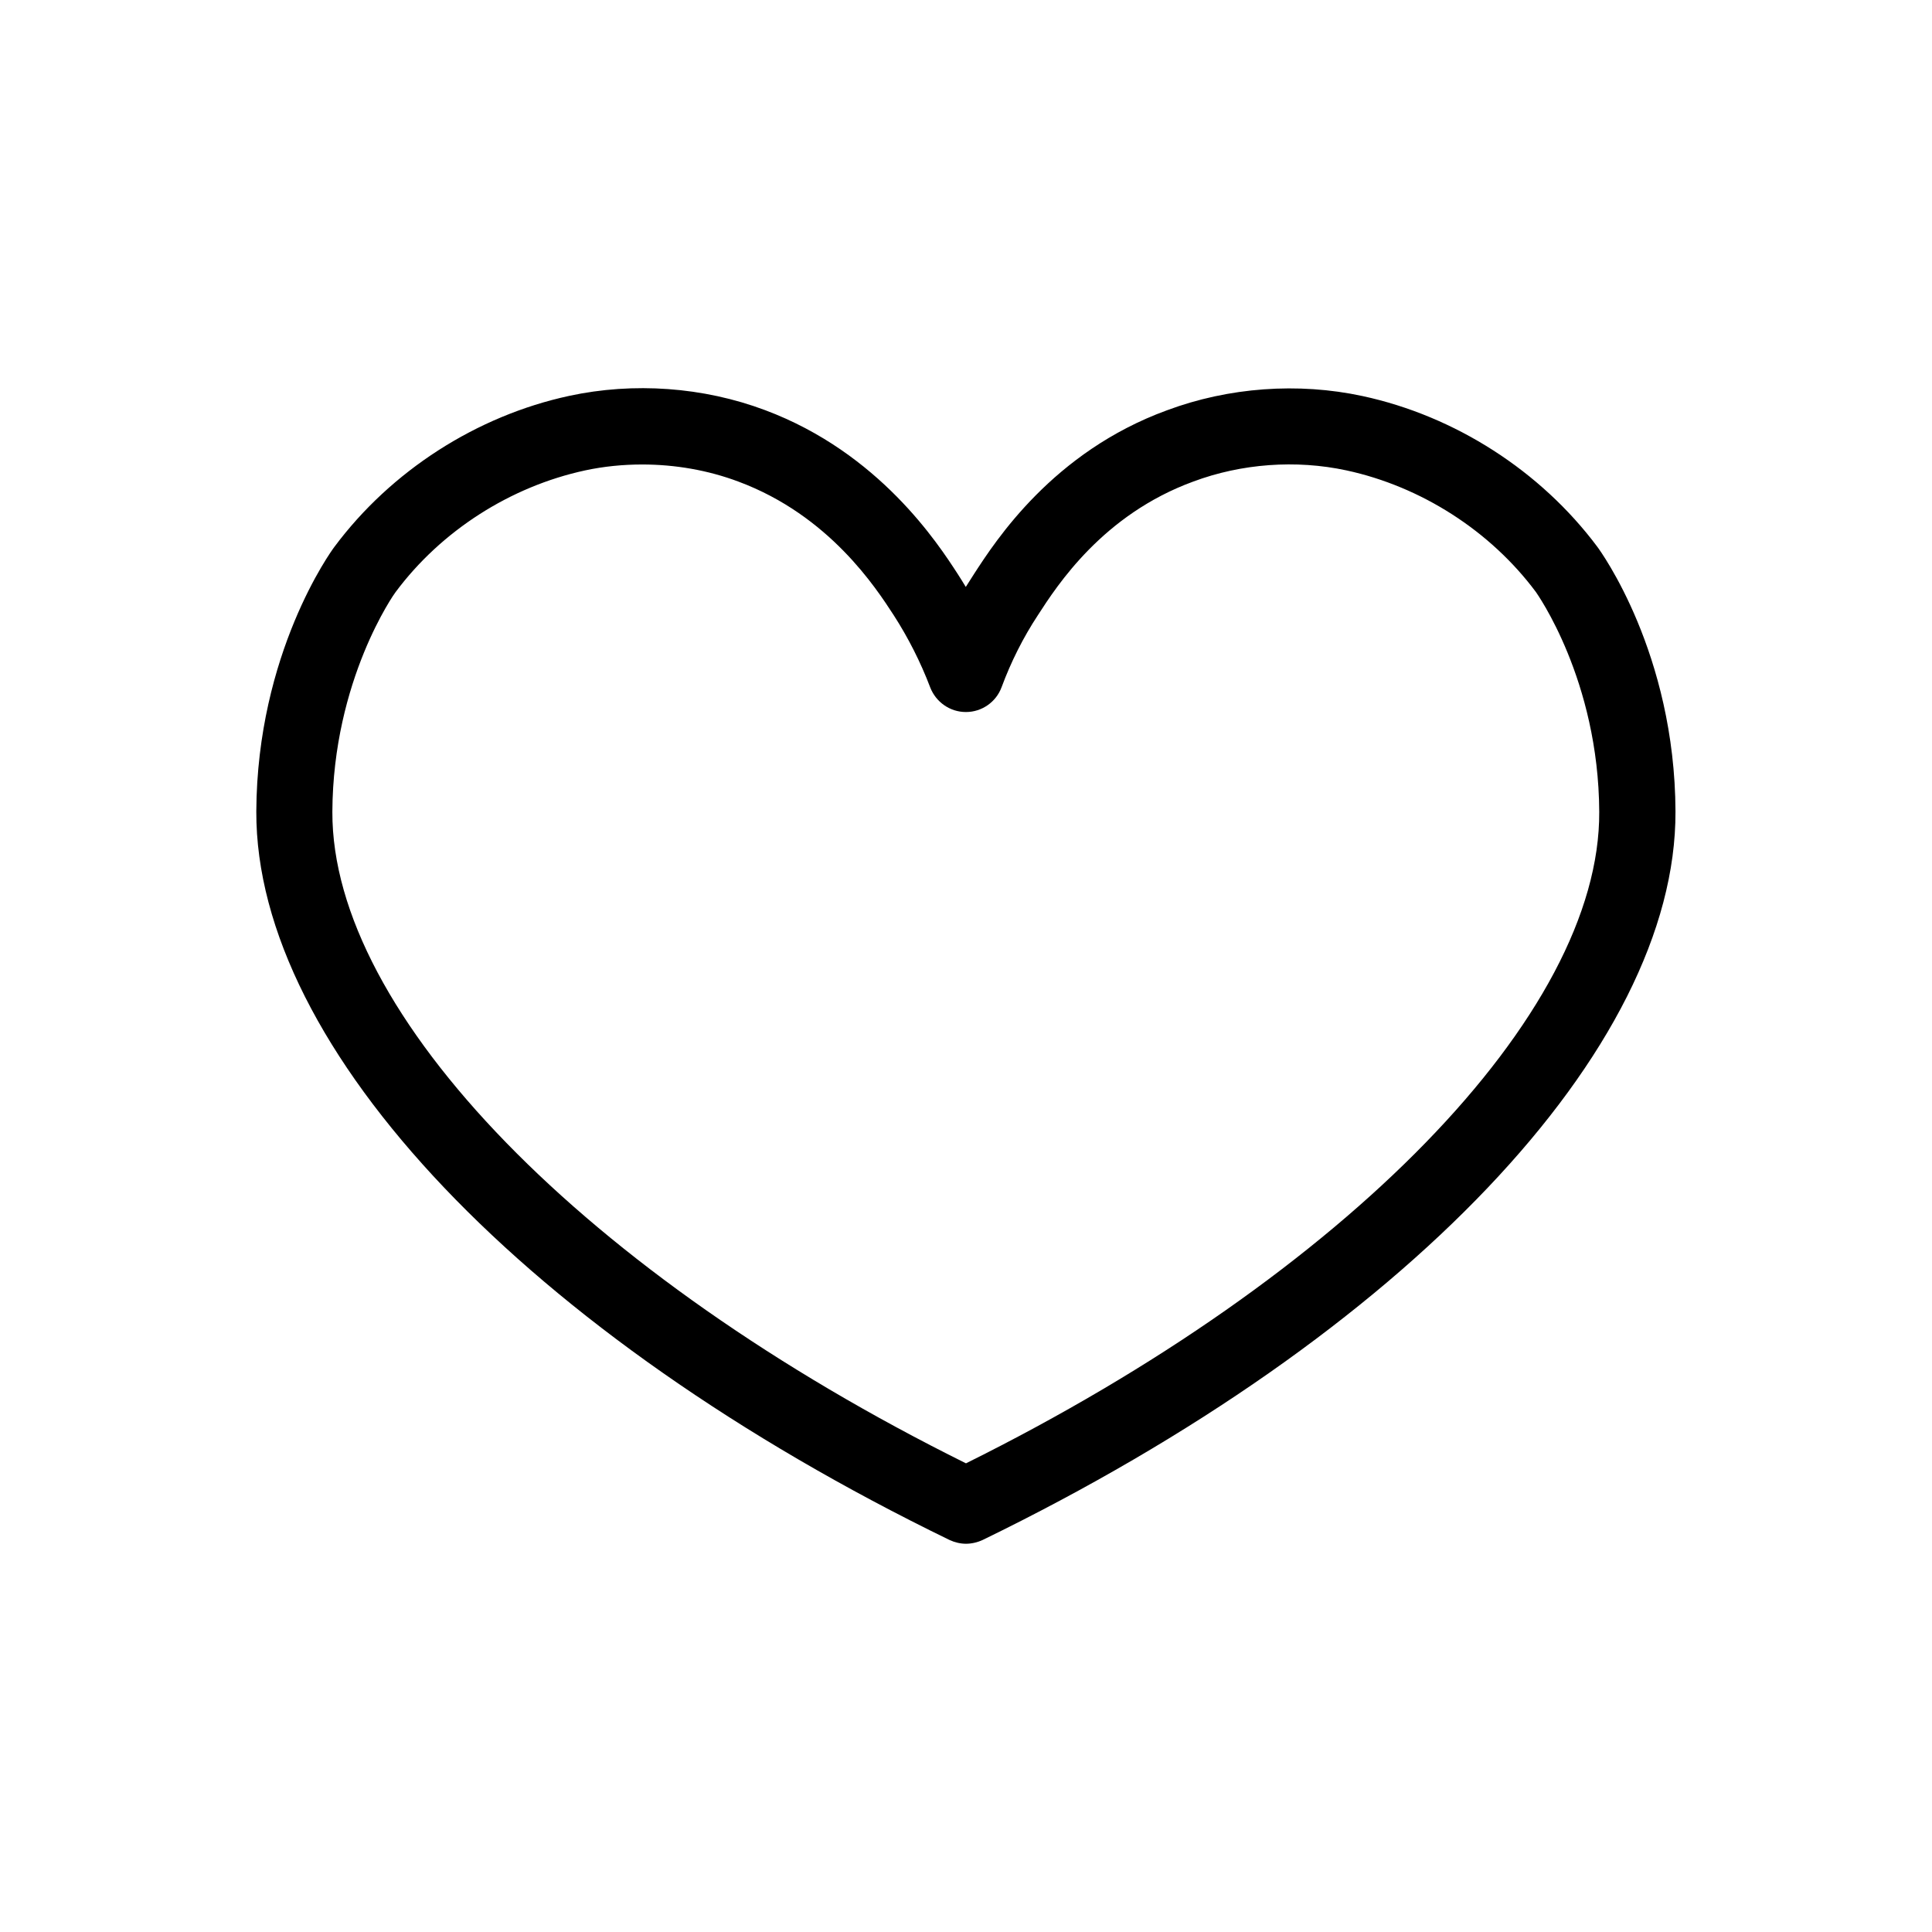 <?xml version="1.0" encoding="UTF-8"?>
<!-- Uploaded to: SVG Repo, www.svgrepo.com, Generator: SVG Repo Mixer Tools -->
<svg fill="#000000" width="800px" height="800px" version="1.1" viewBox="144 144 512 512" xmlns="http://www.w3.org/2000/svg">
 <path d="m505.09 248.96c-17.078-3.68-35.52-2.316-51.844 3.777-30.23 11.035-45.395 34.562-51.086 43.328-0.754 1.16-1.461 2.316-2.215 3.477-0.707-1.16-1.41-2.316-2.168-3.477-5.141-7.91-20.707-32.043-51.035-43.379-16.375-6.144-34.812-7.457-51.891-3.777-24.535 5.289-47.207 19.852-62.219 40.004-0.855 1.109-20.504 28.215-20.707 70.129-0.203 62.926 71.84 138.7 183.69 193.06 1.41 0.656 2.922 1.008 4.383 1.008s3.023-0.352 4.434-1.008c111.79-54.359 183.84-130.13 183.59-193.06-0.152-41.918-19.852-68.973-20.707-70.129-15.012-20.105-37.684-34.664-62.219-39.953zm-105.09 282.84c-100.86-50.027-168.12-119.05-167.92-172.66 0.152-35.016 16.574-58.039 16.727-58.191 12.09-16.273 30.43-28.012 50.281-32.293 4.938-1.059 10.027-1.562 15.113-1.562 8.715 0 17.434 1.512 25.492 4.535 24.082 8.969 36.477 28.215 41.16 35.418 3.828 5.945 7.106 12.395 9.672 19.145 1.512 3.879 5.238 6.5 9.422 6.5h0.051c4.18 0 7.961-2.621 9.422-6.551 2.519-6.801 5.742-13.199 9.621-19.094 5.141-7.961 17.23-26.652 41.16-35.418 12.797-4.785 27.258-5.844 40.605-2.973 19.852 4.281 38.188 16.07 50.23 32.242 0.152 0.25 16.625 23.227 16.777 58.242 0.305 53.555-66.957 122.62-167.82 172.66z"/>
</svg>